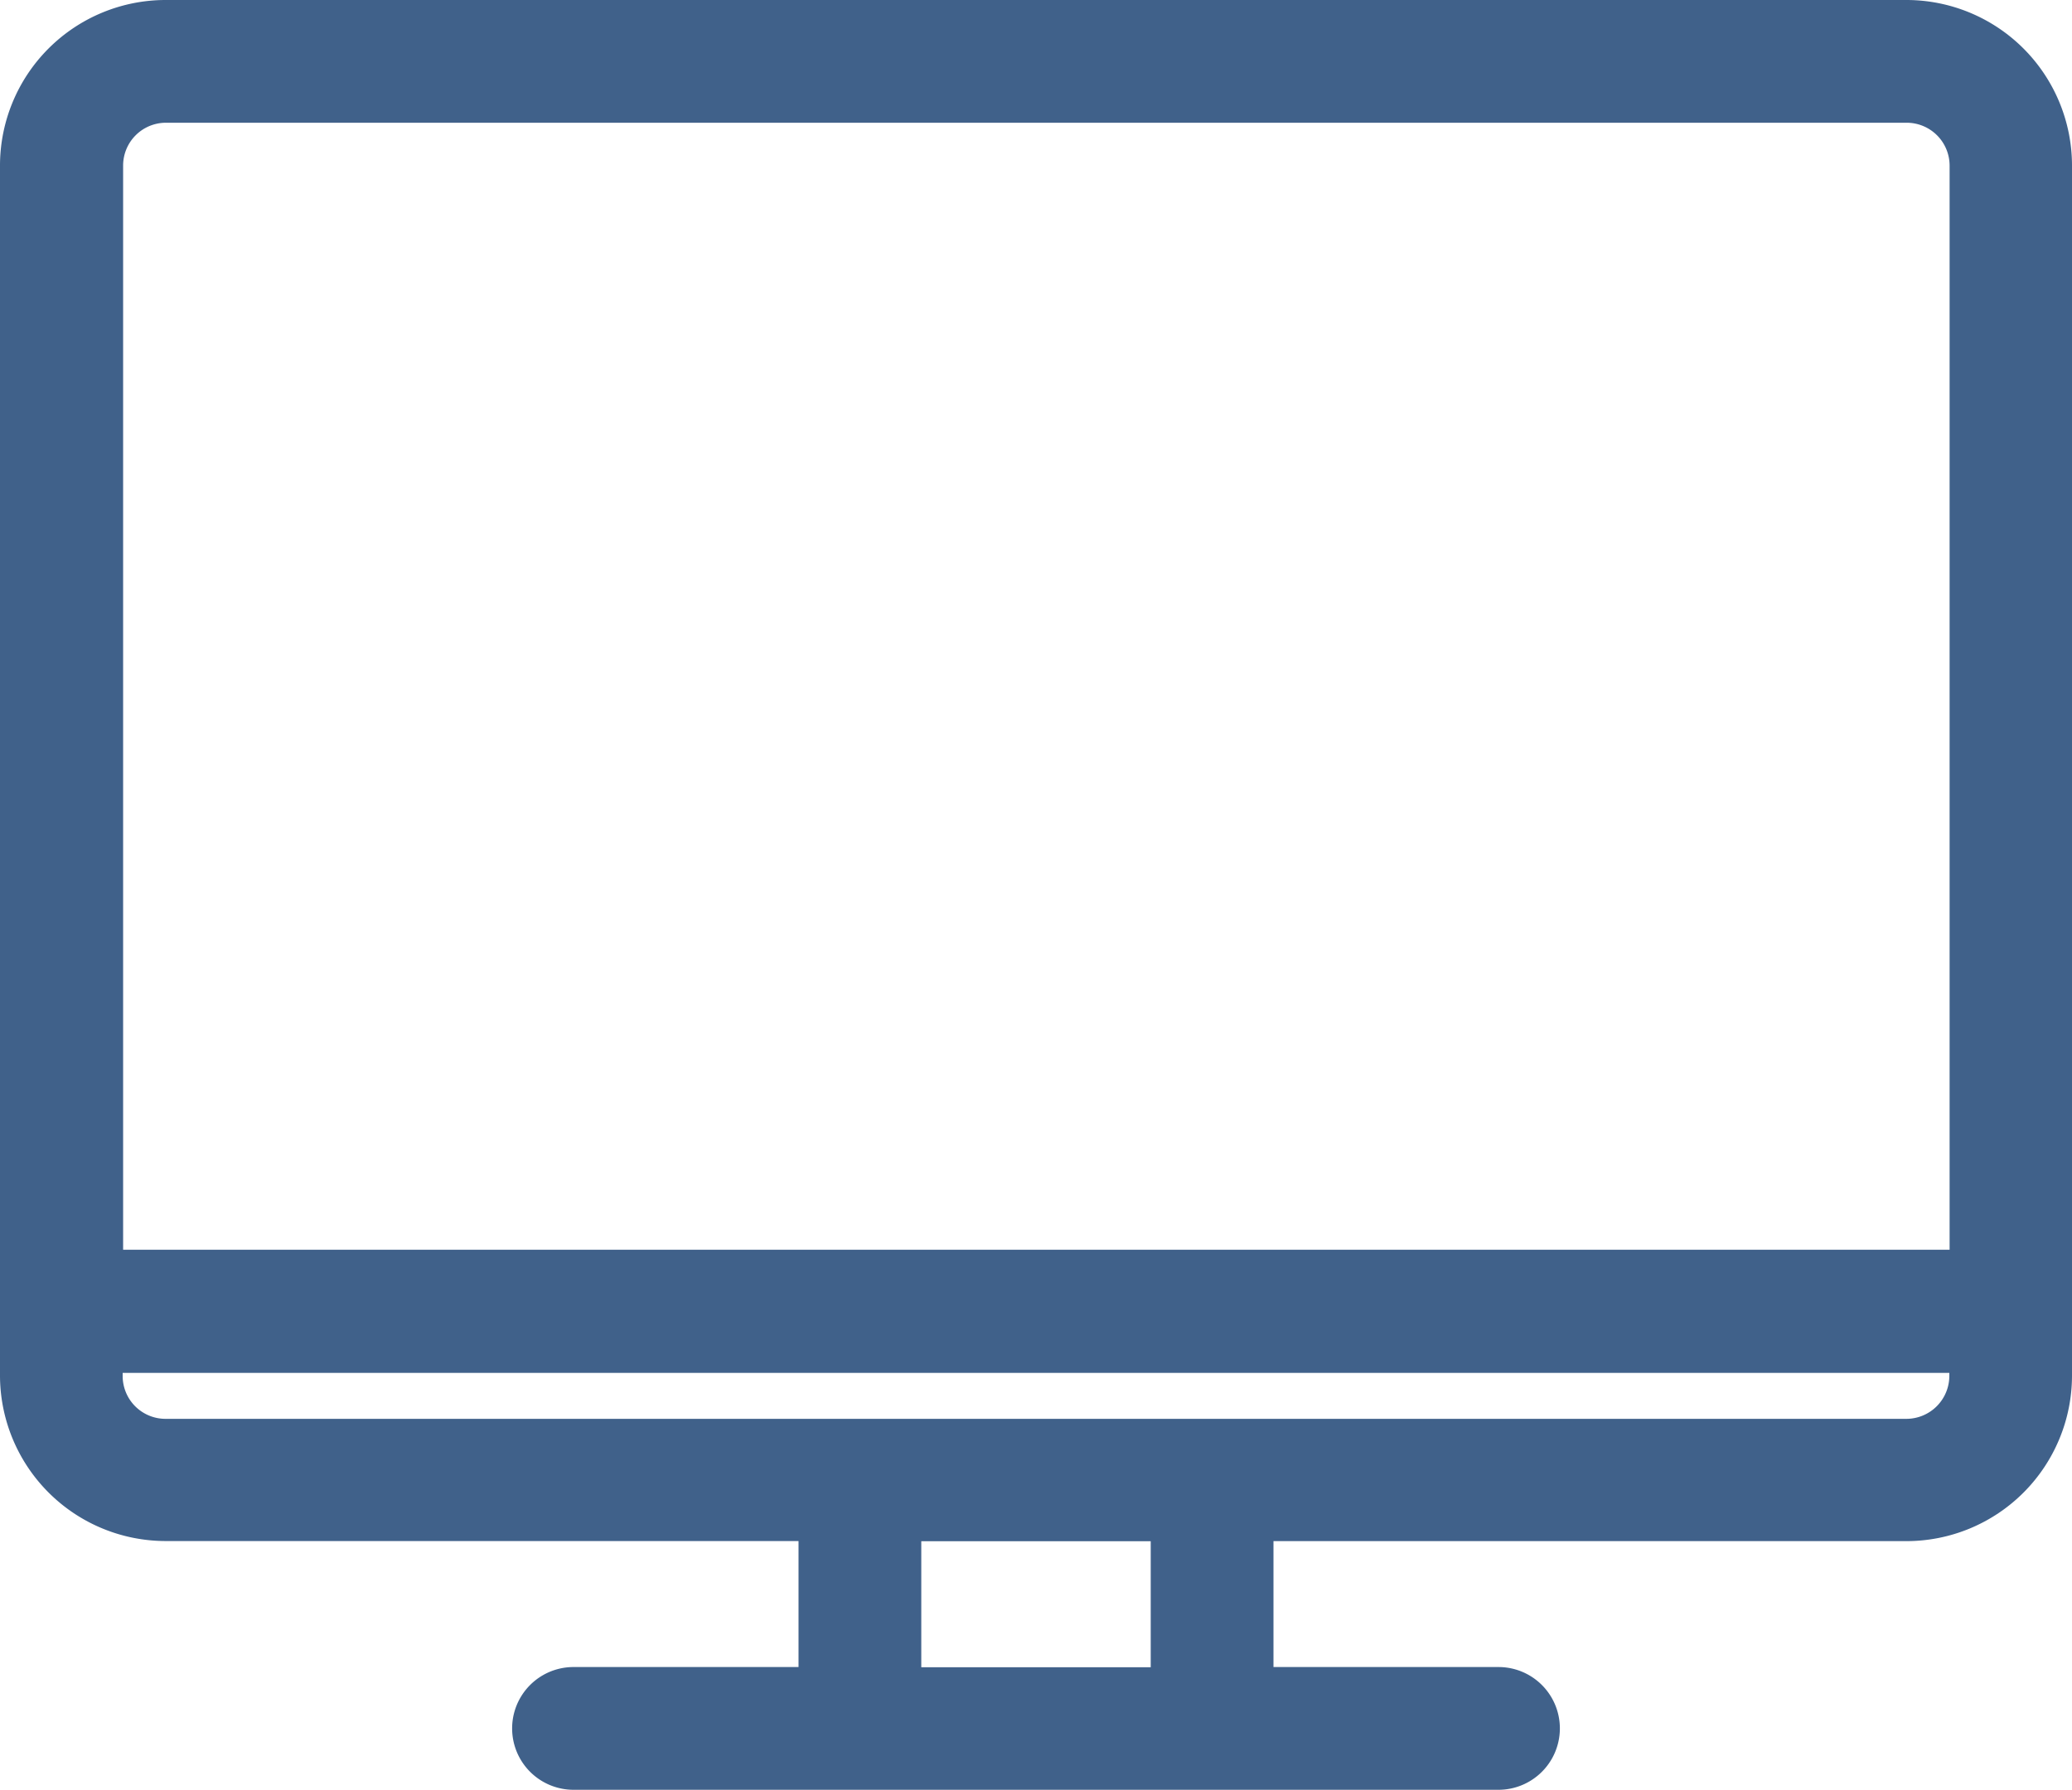 <svg xmlns="http://www.w3.org/2000/svg" width="22.938" height="19.817" viewBox="0 0 22.938 19.817">
  <path id="Path_3781" data-name="Path 3781" d="M26.193,11.691H6.919a1.484,1.484,0,0,0-1.482,1.482V25.856h0v.714a1.485,1.485,0,0,0,1.482,1.483h7.358v2.095H11.436a.329.329,0,0,0,0,.659h10.24a.329.329,0,1,0,0-.659H18.835V28.054h7.358a1.484,1.484,0,0,0,1.482-1.483v-13.4A1.484,1.484,0,0,0,26.193,11.691ZM6.915,12.35H26.2a.825.825,0,0,1,.82.824V25.528H6.1V13.174A.824.824,0,0,1,6.915,12.35Zm11.261,17.8h-3.24V28.055h3.24ZM26.193,27.4H6.919a.824.824,0,0,1-.824-.824v-.385H27.017v.385A.826.826,0,0,1,26.193,27.4Z" transform="translate(-5.087 -11.341)" fill="#40618a" stroke="#40618a" stroke-width="0.7"/>
</svg>
